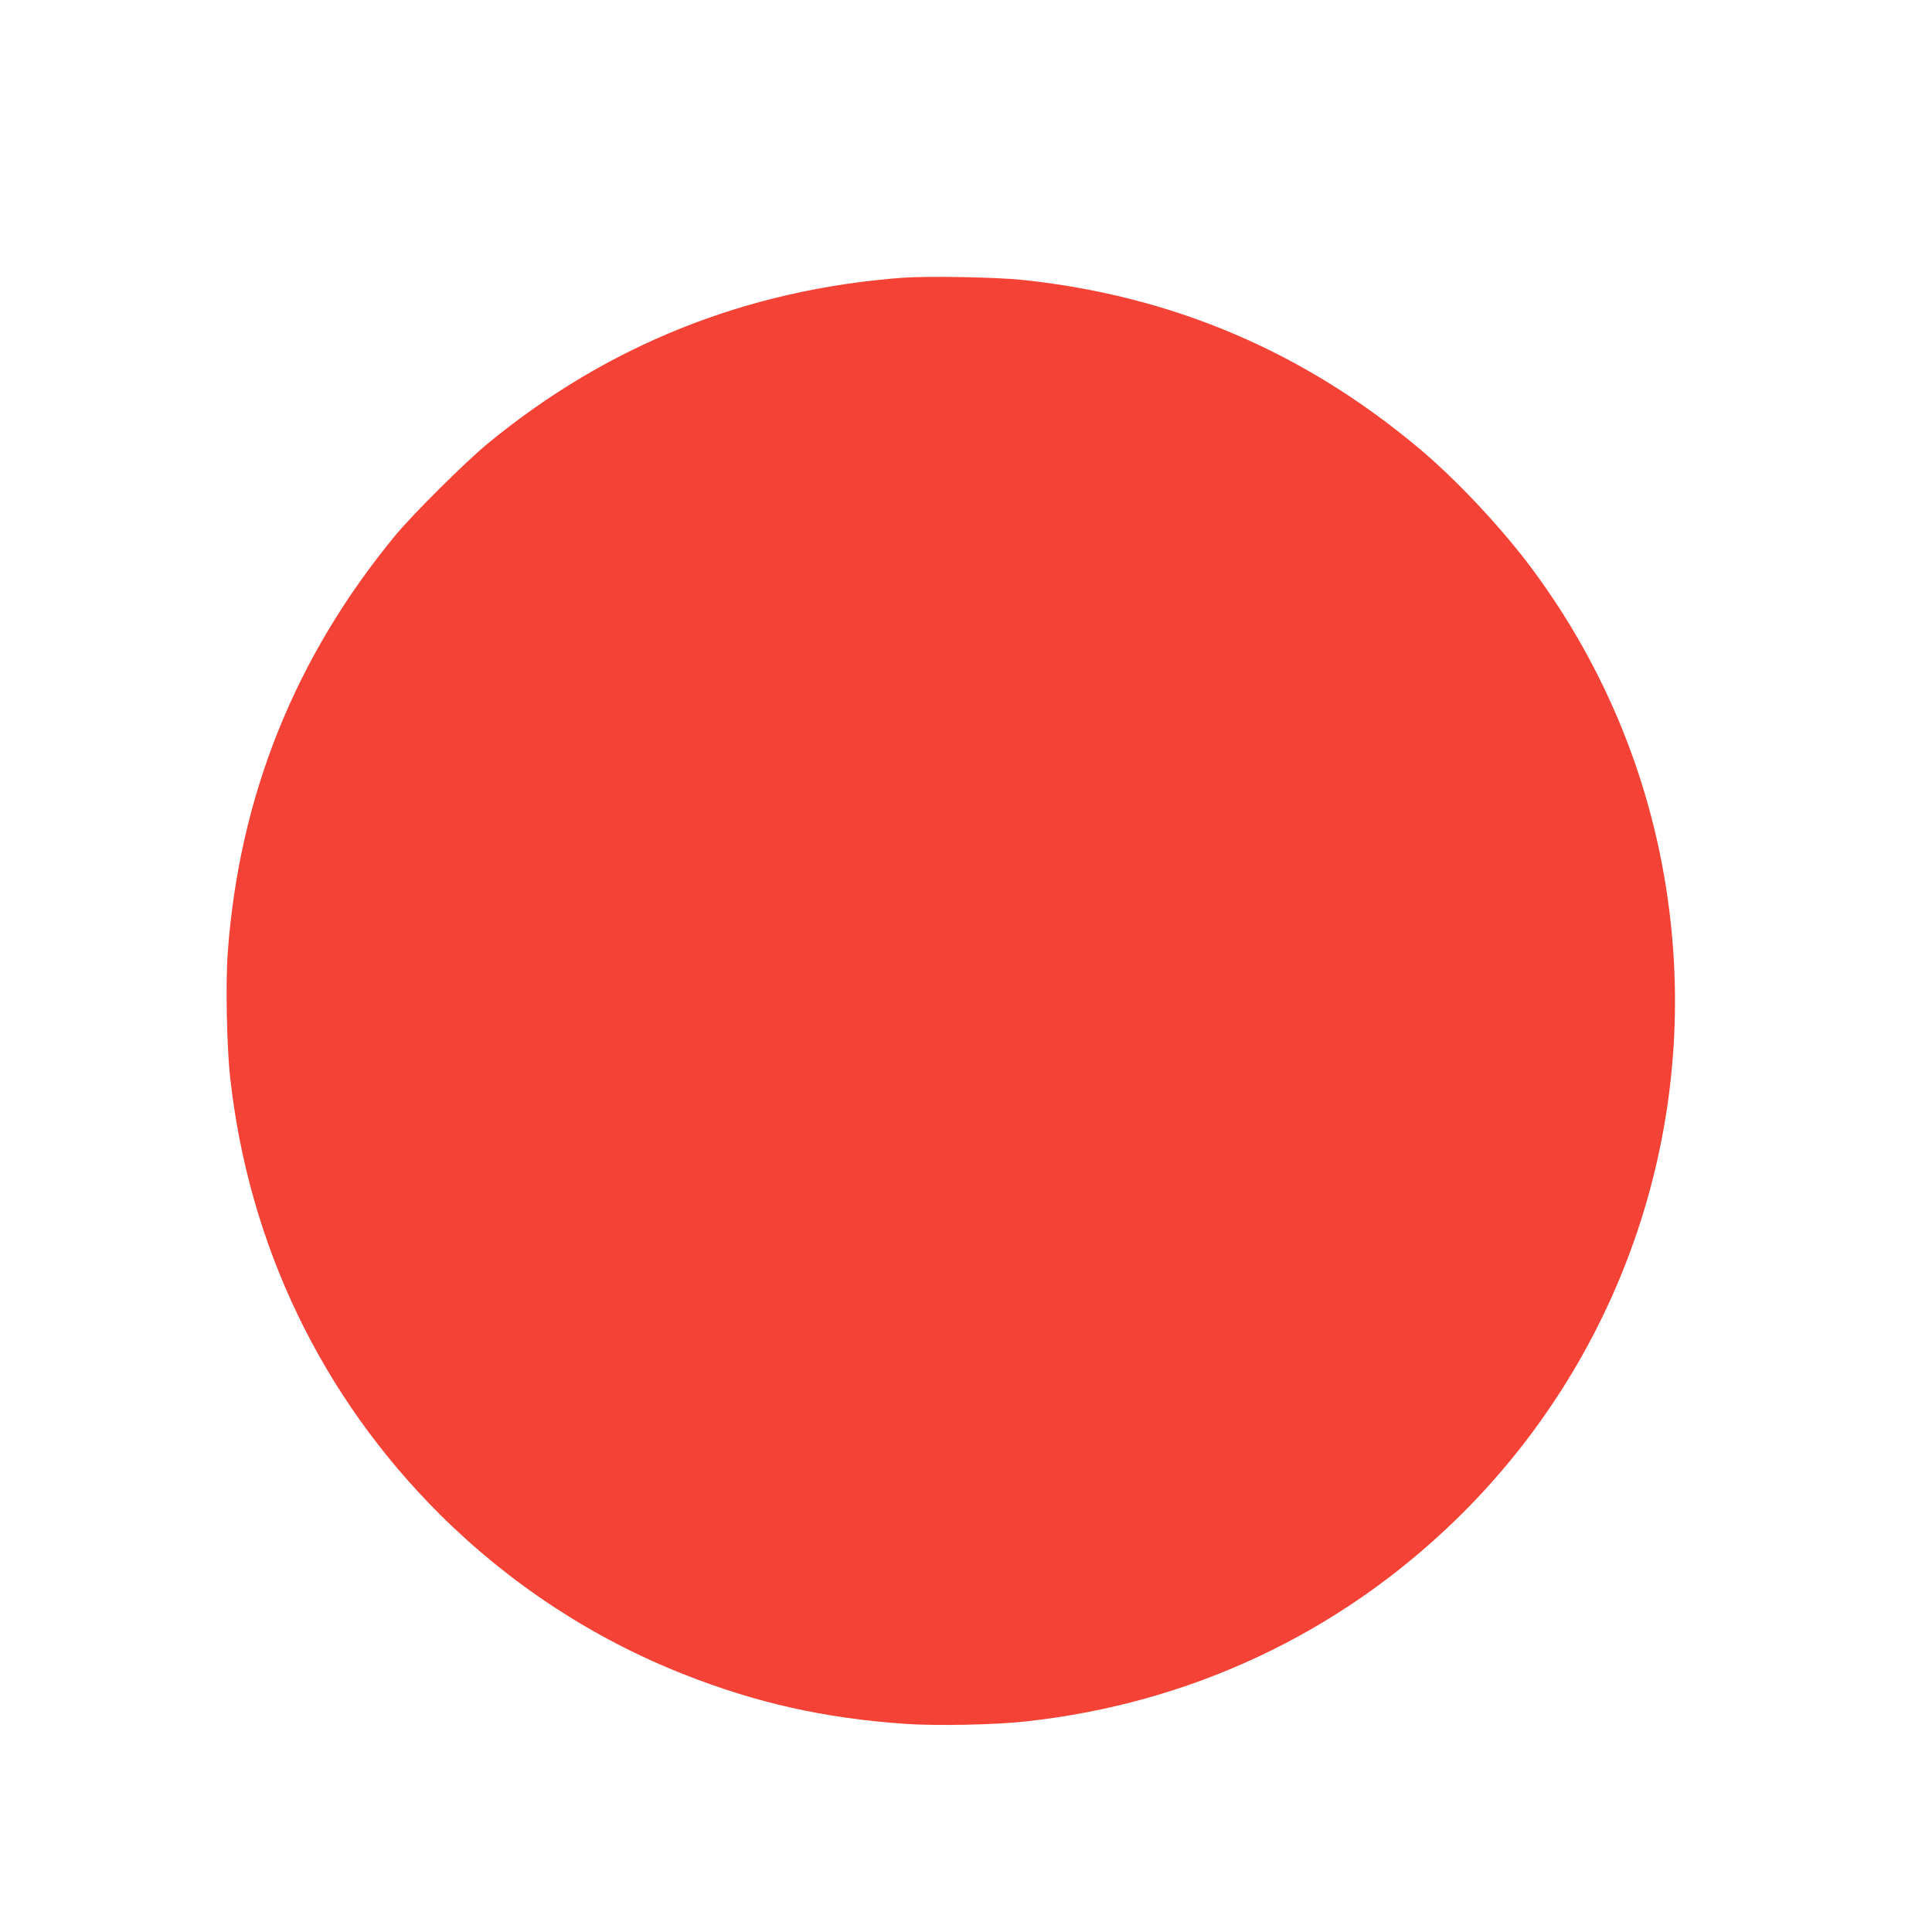 <?xml version="1.0" standalone="no"?>
<!DOCTYPE svg PUBLIC "-//W3C//DTD SVG 20010904//EN"
 "http://www.w3.org/TR/2001/REC-SVG-20010904/DTD/svg10.dtd">
<svg version="1.0" xmlns="http://www.w3.org/2000/svg"
 width="1280pt" height="1280pt" viewBox="0 0 1280 1280"
 preserveAspectRatio="xMidYMid meet">
<g transform="translate(0,1280) scale(0.1,-0.1)"
fill="#f44336" stroke="none">
<path d="M5982 10960 c-1034 -77 -1957 -445 -2751 -1099 -149 -123 -493 -465
-610 -606 -665 -805 -1036 -1728 -1112 -2764 -15 -203 -7 -629 16 -831 123
-1110 606 -2114 1392 -2896 462 -459 1012 -820 1614 -1057 478 -189 932 -291
1464 -328 203 -14 597 -7 800 16 1086 118 2070 579 2847 1333 1083 1052 1607
2548 1417 4044 -103 819 -413 1590 -904 2253 -204 276 -513 605 -765 814 -761
635 -1625 1001 -2610 1106 -176 19 -629 27 -798 15z"/>
</g>
</svg>

